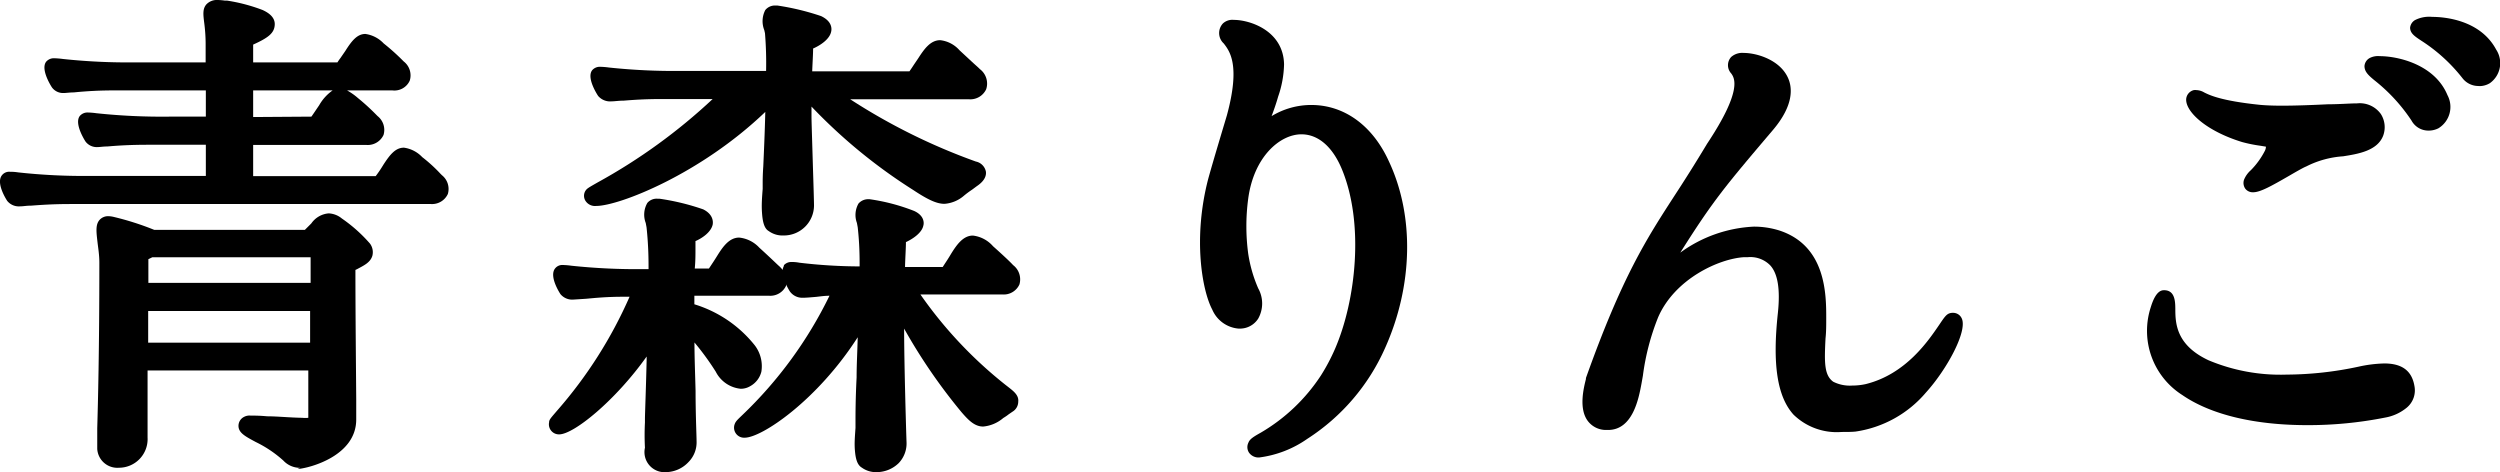 <svg xmlns="http://www.w3.org/2000/svg" viewBox="0 0 248.86 47.02"><g id="レイヤー_2" data-name="レイヤー 2"><g id="layer1"><path d="M29.87,46.57a2.26,2.26,0,0,1-1.66-.72A11.75,11.75,0,0,0,25.46,44c-1-.54-1.7-.89-1.72-1.58a1,1,0,0,1,.55-.92,1.14,1.14,0,0,1,.65-.13c.32,0,.91,0,1.65.07,1,0,2.25.13,3.5.15a3,3,0,0,0,.6,0s0-.23,0-1.08c0,0,0-1.54,0-3.63h-16c0,2.21,0,4.21,0,5.46,0,.59,0,1,0,1.22a2.85,2.85,0,0,1-2.85,3,2,2,0,0,1-2.16-1.88c0-.26,0-.86,0-2.05.07-2.48.21-7.63.21-16.49,0-.78-.12-1.47-.18-2-.13-1.11-.21-1.79.21-2.26a1.14,1.14,0,0,1,.87-.36,2.51,2.51,0,0,1,.56.08,28,28,0,0,1,4,1.28h15l.64-.64a2.33,2.33,0,0,1,1.73-1,2.22,2.22,0,0,1,1.31.51,14.86,14.86,0,0,1,2.8,2.5,1.44,1.44,0,0,1,.24,1.2c-.2.7-.9,1-1.52,1.34l-.17.08c0,4.26.06,9.92.08,12.89,0,1.07,0,1.8,0,2,0,3.62-4.62,4.82-5.76,4.92h-.07Zm1-12.46c0-1,0-2.11,0-3.15H14.75v3.15Zm.05-5.95c0-1,0-1.88,0-2.55H15.16l-.39.19c0,.36,0,1.29,0,2.36ZM2,20.54A1.48,1.48,0,0,1,.72,20h0S-.45,18.26.19,17.45A.91.91,0,0,1,1,17.1c.16,0,.42,0,.81.06a59.51,59.51,0,0,0,7.27.35H20.49v-3.1H14.77c-2,0-3.25.1-4.08.17-.41,0-.72.06-.95.06h0a1.4,1.4,0,0,1-1.22-.54h0s-1.17-1.76-.58-2.55a1,1,0,0,1,.82-.35,7.26,7.26,0,0,1,.83.07,62,62,0,0,0,7.23.34h3.67V9H11.42a39.06,39.06,0,0,0-4.08.2c-.42,0-.74.06-1,.06h0A1.37,1.37,0,0,1,5.17,8.7h0S4,6.94,4.59,6.15a1,1,0,0,1,.82-.35,7.51,7.51,0,0,1,.85.07,61.2,61.2,0,0,0,7.21.34h7V4.28a16.46,16.46,0,0,0-.14-2c-.1-.81-.18-1.4.22-1.85A1.43,1.43,0,0,1,21.66,0a5.46,5.46,0,0,1,.72.06l.22,0A17.17,17.17,0,0,1,26.15,1c.33.16,1.23.58,1.2,1.44s-.65,1.32-2.15,2V6.21h8.39a5.09,5.09,0,0,1,.29-.42l.49-.71c.63-1,1.18-1.7,2-1.7a3.08,3.08,0,0,1,1.82.94A21.72,21.72,0,0,1,40.07,6l.12.12a1.75,1.75,0,0,1,.6,1.9A1.67,1.67,0,0,1,39.07,9H34.55a6.18,6.18,0,0,1,1.08.76,21.72,21.72,0,0,1,1.84,1.68l.12.12a1.75,1.75,0,0,1,.59,1.87,1.73,1.73,0,0,1-1.68,1H25.2v3.1H37.4a11.7,11.7,0,0,0,.75-1.11c.65-1,1.2-1.72,2.06-1.72a3.08,3.08,0,0,1,1.82.94,15,15,0,0,1,1.81,1.65l.15.15a1.75,1.75,0,0,1,.59,1.87,1.73,1.73,0,0,1-1.68,1H7c-1.82,0-3.07.1-3.89.16-.46,0-.81.07-1.07.07Zm29-8.93c.26-.37.45-.66.77-1.13A4.54,4.54,0,0,1,33.11,9H25.2v2.65Z"/><path d="M87.25,47a2.41,2.41,0,0,1-1.46-.45c-.5-.29-.63-1-.69-1.72s0-1.35.06-2.24l0-.9c0-.32,0-2,.11-4.12,0-1.26.08-2.67.11-4-4,6.25-9.53,10-11.25,10a1,1,0,0,1-1-1.34c.1-.28.25-.42.76-.91a41.52,41.52,0,0,0,8.68-11.88c-.5,0-.93.07-1.31.11-.59.05-1,.09-1.36.09h0A1.51,1.51,0,0,1,78.62,29h0a5.55,5.55,0,0,1-.37-.69s0,.09,0,.13a1.73,1.73,0,0,1-1.69,1H69.12c0,.3,0,.58,0,.85a12.26,12.26,0,0,1,6,4.07,3.42,3.42,0,0,1,.67,2.64,2.27,2.27,0,0,1-1.11,1.44,1.82,1.82,0,0,1-.94.26,3.12,3.12,0,0,1-2.49-1.7,27.15,27.15,0,0,0-2.12-2.91c0,1.47.07,3.22.11,4.83,0,2.36.1,4.45.1,5a2.78,2.78,0,0,1-.79,2.06A3.15,3.15,0,0,1,66.3,47a2,2,0,0,1-2.1-2.43,24.37,24.37,0,0,1,0-2.51l0-.37c0-.43.11-3.21.17-5.9v-.3c-3.11,4.38-7.25,7.75-8.71,7.75a1,1,0,0,1-1-1.2c0-.27.18-.44.81-1.18a44.12,44.12,0,0,0,7.2-11.32h-.64c-1.64,0-2.81.12-3.68.2l-1.25.08h0a1.52,1.52,0,0,1-1.31-.54h0s-1.17-1.74-.54-2.55a.91.91,0,0,1,.8-.35,7,7,0,0,1,.82.07,61.87,61.87,0,0,0,7.21.34h.48c0-.85,0-2.28-.2-4.16l-.08-.43a2.33,2.33,0,0,1,.16-2,1.21,1.21,0,0,1,1-.42h.2a23.36,23.36,0,0,1,4.36,1.06c1,.5,1,1.24.94,1.53-.17.73-1,1.32-1.71,1.63,0,.22,0,.5,0,.81,0,.55,0,1.21-.07,1.92h1.41l.08-.12c.24-.36.45-.67.74-1.14.57-.92,1.21-1.82,2.19-1.82a3.16,3.16,0,0,1,2,1c.53.48,1,.92,1.36,1.26s.5.48.63.59a2.86,2.86,0,0,1,.34.37,1,1,0,0,1,.12-.39l0-.08.06-.06a1,1,0,0,1,.7-.26c.16,0,.41,0,.78.07a51.72,51.72,0,0,0,6,.37c0-.88,0-2.2-.19-3.9l-.08-.43a2.29,2.29,0,0,1,.16-1.93,1.28,1.28,0,0,1,1-.43h.1A19.6,19.6,0,0,1,91,21c1,.46,1,1.18.91,1.47-.15.72-1.06,1.32-1.73,1.63,0,.58-.07,1.6-.09,2.48h3.75l.24-.37c.18-.27.35-.53.58-.92.58-.94,1.22-1.84,2.19-1.84a3.15,3.15,0,0,1,2,1.06c1,.89,1.74,1.59,2,1.88a1.79,1.79,0,0,1,.63,1.92,1.71,1.71,0,0,1-1.71,1H91.62a42.36,42.36,0,0,0,8.47,9l.27.21c.55.43,1.07.83,1,1.46a1.16,1.16,0,0,1-.57,1l-.38.26a4.65,4.65,0,0,1-.54.37,3.57,3.57,0,0,1-2,.85c-.86,0-1.47-.64-2.14-1.41A55.69,55.69,0,0,1,90,32.71c0,3.37.2,10.23.24,11.3a2.83,2.83,0,0,1-.78,2.09A3.17,3.17,0,0,1,87.25,47ZM78,23.44A2.33,2.33,0,0,1,76.52,23c-.51-.29-.62-1.12-.67-1.86s0-1.44.07-2.34l0-.6c0-.18,0-.79.06-1.64.06-1.33.15-3.34.2-5.42-6.44,6.18-14.55,9.36-16.83,9.36a1.12,1.12,0,0,1-1.07-.51.94.94,0,0,1,0-1c.15-.23.3-.31,1.21-.83A56.68,56.68,0,0,0,70.94,9.86H65.78c-1.65,0-2.83.09-3.7.16-.5,0-.9.07-1.2.07h0a1.57,1.57,0,0,1-1.34-.54h0S58.35,7.79,58.94,7a1,1,0,0,1,.82-.35,7.34,7.34,0,0,1,.85.07,61.43,61.43,0,0,0,7.22.34h8.43a36.69,36.69,0,0,0-.11-3.75L76.08,3a2.41,2.41,0,0,1,.1-2,1.23,1.23,0,0,1,1-.45h.2a25,25,0,0,1,4.35,1.05c1.12.53,1.08,1.28,1,1.58-.17.75-1.1,1.35-1.79,1.65,0,.55-.06,1.43-.09,2.27h9.68c.16-.23.29-.42.43-.64l.44-.65C92,4.88,92.62,4,93.59,4a3,3,0,0,1,1.92,1l1.38,1.28c.31.28.54.48.65.6a1.8,1.8,0,0,1,.63,2,1.74,1.74,0,0,1-1.74,1H84.63a60.3,60.3,0,0,0,12.51,6.2,1.28,1.28,0,0,1,1,1c.1.76-.65,1.28-.93,1.47l-.43.32a9.07,9.07,0,0,0-.87.65,3.33,3.33,0,0,1-1.89.77c-.76,0-1.61-.38-3.12-1.38a53.28,53.28,0,0,1-10.12-8.3c0,.44,0,.79,0,1,0,.49.08,2.86.14,4.95.06,1.85.11,3.57.11,3.9A3,3,0,0,1,78,23.44Z"/><path d="M125.34,45.54a1.16,1.16,0,0,1-1-.47,1,1,0,0,1-.07-1c.13-.36.5-.59,1.23-1a18,18,0,0,0,6-5.71,19.4,19.4,0,0,0,1.4-2.65c2.06-4.77,2.94-12.47.65-17.93-.93-2.2-2.35-3.41-4-3.41-2.15,0-4.75,2.25-5.3,6.42a20.67,20.67,0,0,0,0,5.45,13.76,13.76,0,0,0,1,3.47,3.08,3.08,0,0,1,0,3,2.15,2.15,0,0,1-1.85,1h-.11a3.13,3.13,0,0,1-2.62-1.9c-1-1.88-1.94-7.09-.4-13,.55-2,1.85-6.28,1.86-6.33,1.36-5,.28-6.38-.31-7.15a1.4,1.4,0,0,1-.08-2,1.38,1.38,0,0,1,1.08-.35c1.61,0,4.94,1.08,5,4.43a10.37,10.37,0,0,1-.59,3.21c-.19.68-.43,1.35-.65,1.94a7.58,7.58,0,0,1,3.95-1.11c3.29,0,6.11,2.05,7.73,5.62,2.55,5.43,2.4,12.39-.4,18.61a20.72,20.72,0,0,1-7.72,9A10.71,10.71,0,0,1,125.34,45.54Z"/><path d="M183.32,43a6.17,6.17,0,0,1-4.79-1.73c-1.62-1.8-2.11-5-1.55-10.14.24-2.3,0-3.89-.77-4.72A2.76,2.76,0,0,0,174,25.6h-.37c-2.49.14-6.92,2.15-8.58,6a23.73,23.73,0,0,0-1.51,5.8l-.14.79c-.28,1.5-.87,4.61-3.33,4.61h-.18a2.26,2.26,0,0,1-1.83-.89c-.93-1.23-.41-3.3-.19-4.18l0-.1c3.61-10.13,6.05-13.88,8.87-18.23,1-1.53,2-3.11,3.19-5.09,3.53-5.31,2.74-6.53,2.4-7a1.21,1.21,0,0,1,0-1.64,1.67,1.67,0,0,1,1.26-.4c1.25,0,3.55.66,4.38,2.45.47,1,.6,2.74-1.45,5.18-4.91,5.78-6,7.09-9.26,12.25a13.49,13.49,0,0,1,7.32-2.59,8.46,8.46,0,0,1,2.5.37c4.71,1.51,4.71,6.4,4.71,8.75,0,.71,0,1.37-.07,2-.12,2.39-.14,3.67.77,4.32a3.67,3.67,0,0,0,1.89.38,6.22,6.22,0,0,0,1.36-.15c4-1,6.23-4.33,7.32-5.93.48-.71.68-1,1-1.11a1,1,0,0,1,.34-.05.94.94,0,0,1,.89.58c.56,1.28-1.5,5.07-3.58,7.36a11.32,11.32,0,0,1-7,3.88C184.33,43,183.81,43,183.32,43Z"/><path d="M229.66,42.32c-5.12,0-9.53-1-12.43-3a7.57,7.57,0,0,1-3.13-8.75c.51-1.68,1.11-1.68,1.33-1.68h0c1.08,0,1.1,1.14,1.11,1.82,0,1.45.06,3.63,3.3,5.15a18.48,18.48,0,0,0,7.76,1.43,34.76,34.76,0,0,0,7.18-.79,13.14,13.14,0,0,1,2.56-.32c1.77,0,2.74.73,3,2.23a2.24,2.24,0,0,1-.75,2.16,4.63,4.63,0,0,1-2.18,1A39.22,39.22,0,0,1,229.66,42.32Zm-5.38-23.18a.94.94,0,0,1-.77-.35,1,1,0,0,1-.13-.9,2.55,2.55,0,0,1,.68-.95,7.8,7.8,0,0,0,1.37-1.88,1,1,0,0,0,.13-.46l-.54-.09a14.12,14.12,0,0,1-1.83-.37c-3.56-1.09-5.62-3-5.57-4.26a1,1,0,0,1,.76-.91,1.06,1.06,0,0,1,.27,0,1.61,1.61,0,0,1,.76.23c.5.25,1.66.84,5.59,1.24.56.05,1.26.08,2.15.08,1.46,0,3.12-.07,4.59-.14,1.15,0,2.18-.09,2.89-.09A2.58,2.58,0,0,1,237,11.35a2.44,2.44,0,0,1,.24,2.13c-.57,1.55-2.56,1.85-4,2.08a9.47,9.47,0,0,0-3.65,1l-.16.07c-.35.17-.91.49-1.51.84C226.1,18.52,225,19.14,224.28,19.14ZM241.71,13a1.91,1.91,0,0,1-1.66-1A17.17,17.17,0,0,0,236.37,8c-.63-.52-1-.87-1-1.43a1,1,0,0,1,.53-.8,1.83,1.83,0,0,1,1-.18c1.77,0,5.46.81,6.73,3.88a2.49,2.49,0,0,1-.9,3.3A2.14,2.14,0,0,1,241.71,13Zm5-4.44a2,2,0,0,1-1.58-.77,16.57,16.57,0,0,0-4.12-3.75c-.65-.43-1.08-.72-1.1-1.27A1,1,0,0,1,240.4,2a3.12,3.12,0,0,1,1.71-.32c1.09,0,4.76.24,6.37,3.26a2.45,2.45,0,0,1-.63,3.34A2,2,0,0,1,246.75,8.57Z"/></g></g></svg>
